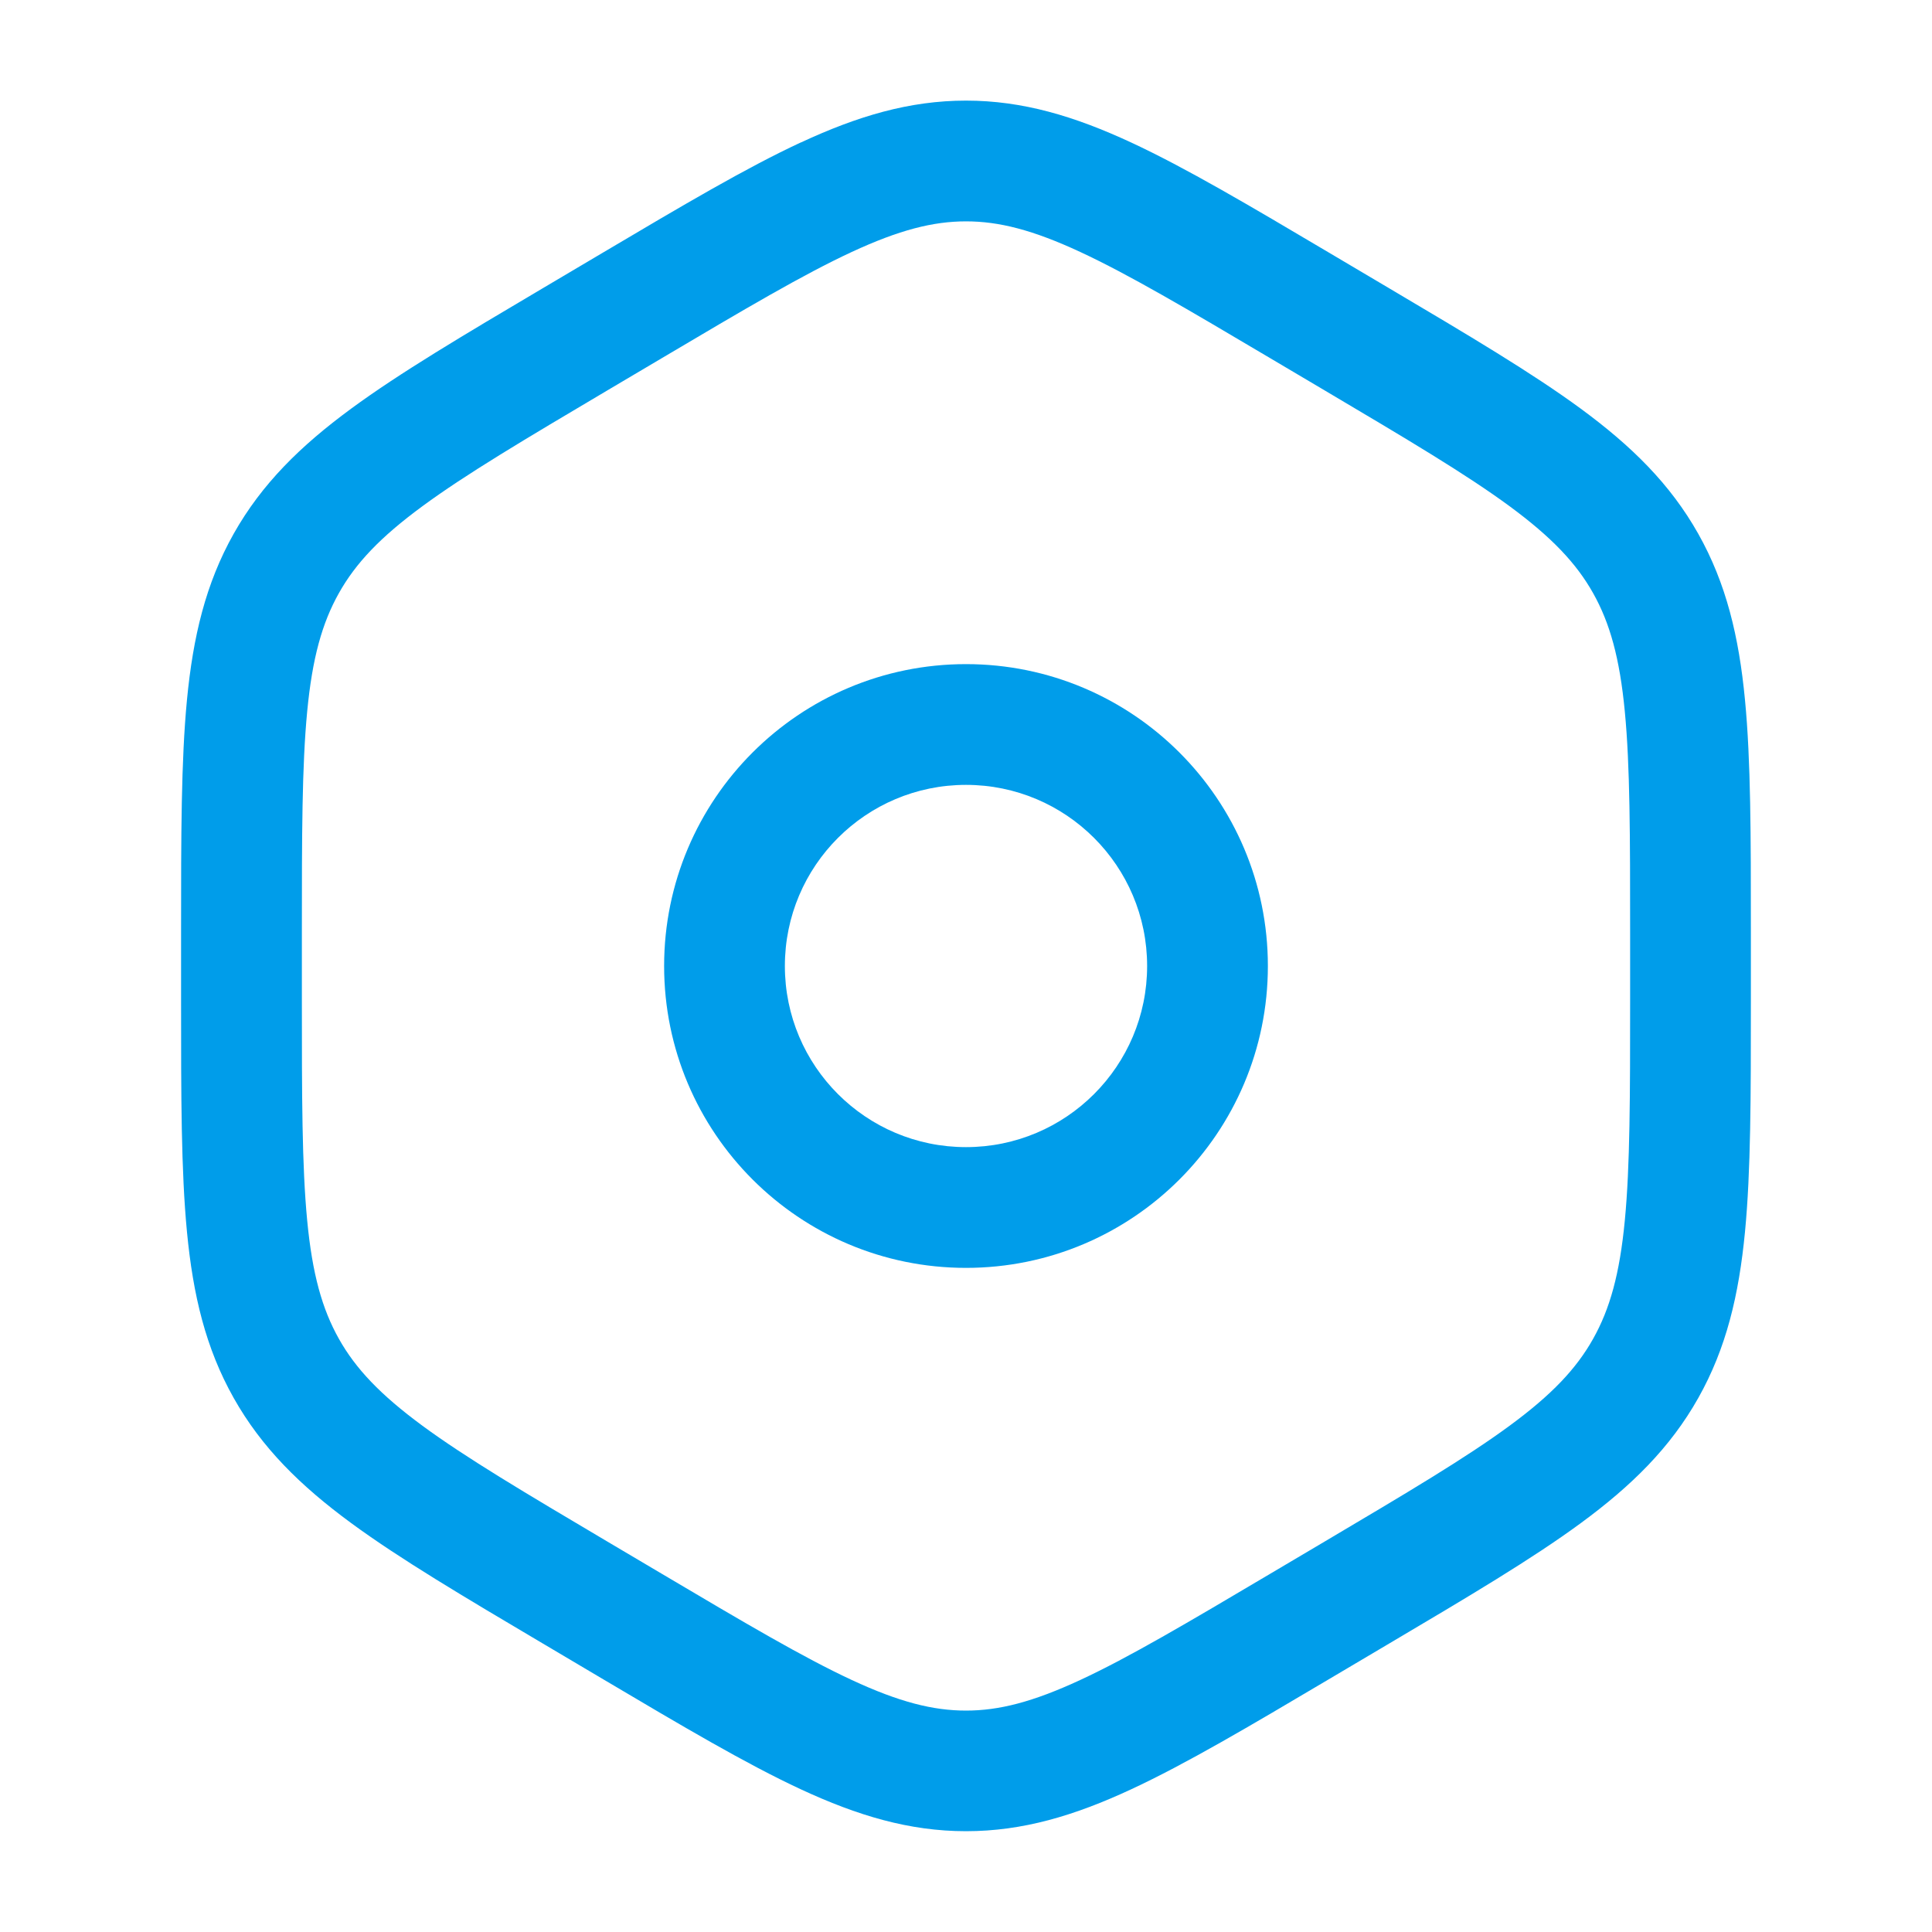 <svg fill="none" height="40" viewBox="0 0 40 40" width="40" xmlns="http://www.w3.org/2000/svg"><g clip-rule="evenodd" fill="#009DEA" fill-rule="evenodd"><path d="m17.634 5.217c-1.008.468-2.214 1.181-3.926 2.195l-1.144.677c-1.712 1.014-2.917 1.729-3.816 2.39-.877.644-1.384 1.182-1.731 1.8-.348.619-.551 1.343-.657 2.451-.109 1.134-.11 2.566-.11 4.592v1.355c0 2.026.001 3.458.11 4.592.106 1.108.309 1.832.657 2.451.347.617.855 1.155 1.731 1.8.9.661 2.105 1.377 3.816 2.39l1.144.677c1.712 1.014 2.918 1.726 3.926 2.195.983.457 1.683.634 2.366.634s1.383-.178 2.366-.634c1.008-.468 2.214-1.181 3.926-2.195l1.144-.677c1.712-1.014 2.917-1.729 3.816-2.39.877-.644 1.384-1.182 1.731-1.8.348-.619.551-1.343.657-2.451.109-1.134.11-2.566.11-4.592v-1.355c0-2.026-.001-3.458-.11-4.592-.106-1.108-.309-1.832-.657-2.451-.347-.617-.855-1.155-1.731-1.8-.9-.661-2.105-1.377-3.816-2.39l-1.144-.677c-1.712-1.014-2.918-1.726-3.926-2.195-.983-.457-1.683-.634-2.366-.634s-1.383.178-2.366.634zm-1.053-2.267c1.172-.545 2.245-.867 3.419-.867s2.247.323 3.419.867c1.134.527 2.447 1.304 4.09 2.277l1.255.743c1.644.973 2.956 1.751 3.968 2.494 1.046.769 1.848 1.556 2.429 2.588.58 1.03.842 2.131.967 3.438.122 1.267.122 2.819.122 4.768v1.48c0 1.949 0 3.501-.122 4.768-.126 1.307-.387 2.408-.967 3.438-.581 1.032-1.383 1.819-2.429 2.588-1.012.744-2.324 1.521-3.968 2.494l-1.255.743c-1.643.973-2.956 1.75-4.09 2.277-1.172.545-2.245.867-3.419.867s-2.247-.323-3.419-.867c-1.134-.527-2.447-1.304-4.09-2.277l-1.2-.711-.056-.033c-1.644-.973-2.956-1.751-3.968-2.494-1.046-.769-1.848-1.556-2.429-2.588-.58-1.03-.842-2.131-.967-3.438-.122-1.267-.122-2.819-.122-4.768v-1.48c-0-1.949-0-3.501.122-4.768.126-1.307.387-2.408.967-3.438.581-1.032 1.383-1.819 2.429-2.588 1.012-.744 2.324-1.521 3.968-2.494l1.255-.743c1.643-.973 2.956-1.75 4.09-2.277z"/><path d="m20 16.25c-2.071 0-3.75 1.679-3.75 3.75s1.679 3.75 3.75 3.75 3.75-1.679 3.75-3.75-1.679-3.75-3.75-3.75zm-6.25 3.75c0-3.452 2.798-6.25 6.25-6.25s6.25 2.798 6.25 6.25-2.798 6.25-6.25 6.25-6.25-2.798-6.25-6.25z"/></g></svg>

